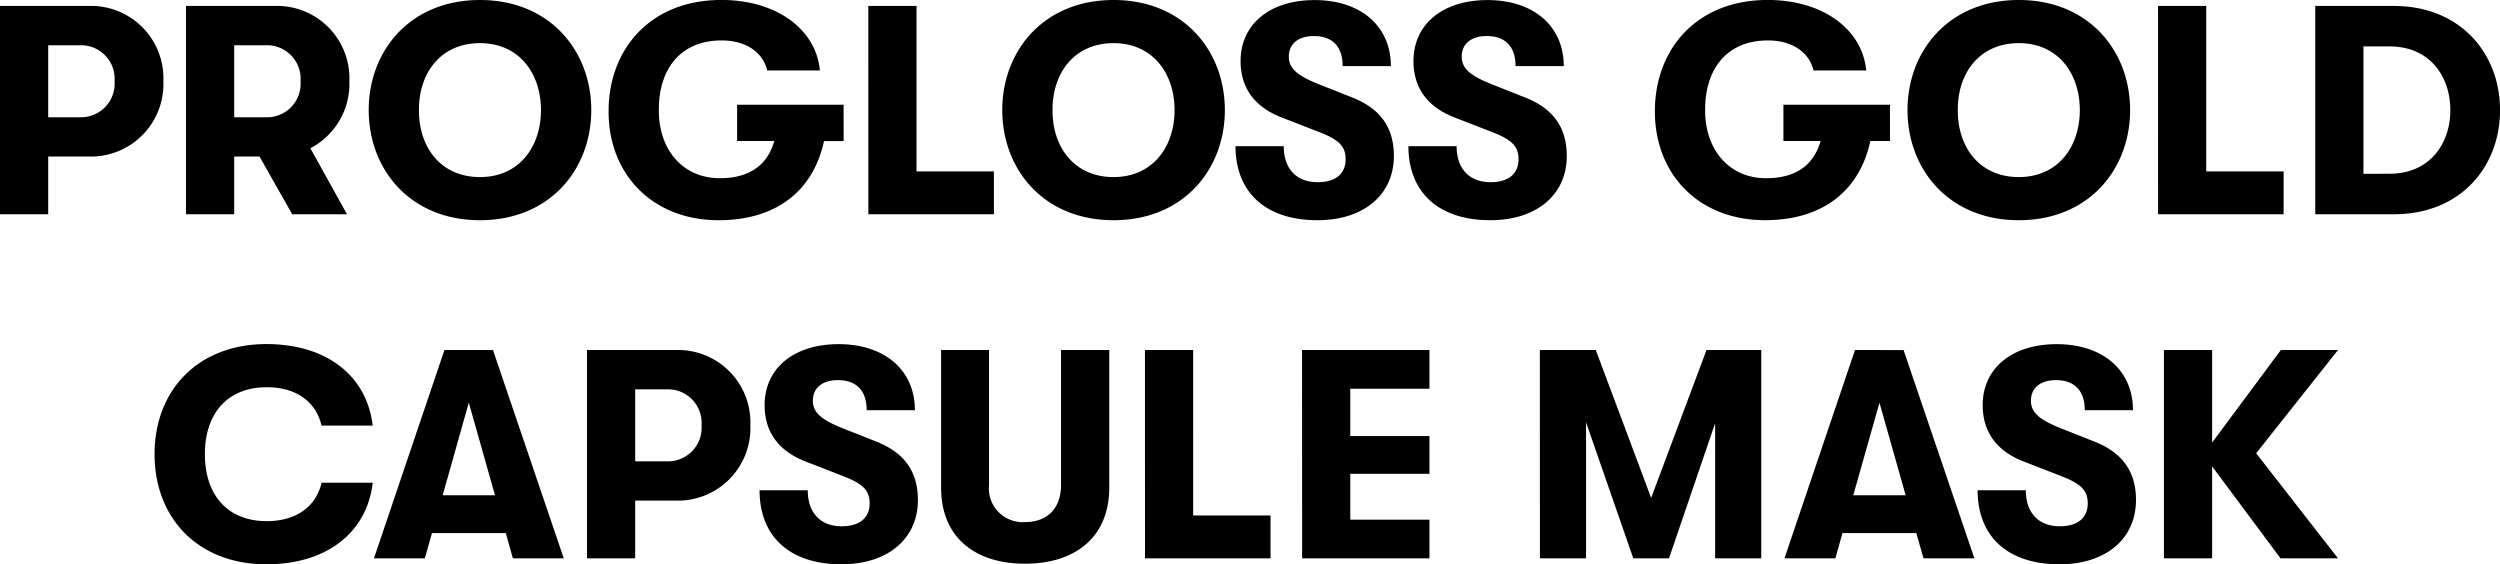 <svg xmlns="http://www.w3.org/2000/svg" width="268.832" height="60.68" viewBox="0 0 268.832 60.68">
  <path id="패스_3541" data-name="패스 3541" d="M35.824,6.6H26.288V29h5.184V22.792h4.352a7.8,7.8,0,0,0,8.032-8.1A7.782,7.782,0,0,0,35.824,6.6Zm-.8,11.968H31.472V10.824h3.552A3.614,3.614,0,0,1,38.608,14.7,3.614,3.614,0,0,1,35.024,18.568ZM63.856,14.7a7.782,7.782,0,0,0-8.032-8.1H46.288V29h5.184V22.792h2.72L57.712,29H63.6l-3.936-7.1A7.8,7.8,0,0,0,63.856,14.7ZM51.472,10.824h3.552A3.614,3.614,0,0,1,58.608,14.7a3.614,3.614,0,0,1-3.584,3.872H51.472ZM77.9,29.64c7.52,0,11.968-5.472,11.968-11.84S85.424,5.96,77.9,5.96,65.936,11.432,65.936,17.8,70.384,29.64,77.9,29.64Zm0-4.64c-4.288,0-6.592-3.3-6.56-7.2-.032-3.9,2.272-7.2,6.56-7.2,4.256,0,6.56,3.3,6.56,7.2S82.16,25,77.9,25Zm39.1-7.776H105.552v3.9h4c-.768,2.688-2.784,4-5.856,4-4.032,0-6.592-3.136-6.56-7.328-.032-4.224,2.176-7.488,6.752-7.488,2.72,0,4.48,1.376,4.9,3.232h5.664c-.384-4.352-4.576-7.584-10.592-7.584-7.744,0-12.128,5.408-12.128,11.936C91.7,24.648,96.4,29.64,103.568,29.64c6.208,0,10.176-3.168,11.328-8.512h2.112ZM119.664,29h13.5V24.392h-8.32V6.6h-5.184Zm26.368.64c7.52,0,11.968-5.472,11.968-11.84S153.552,5.96,146.032,5.96s-11.968,5.472-11.968,11.84S138.512,29.64,146.032,29.64Zm0-4.64c-4.288,0-6.592-3.3-6.56-7.2-.032-3.9,2.272-7.2,6.56-7.2,4.256,0,6.56,3.3,6.56,7.2S150.288,25,146.032,25Zm21.92,4.64c4.96,0,8.224-2.72,8.224-6.912,0-3.008-1.408-5.088-4.512-6.3l-3.712-1.472c-2.208-.9-3.072-1.664-3.072-2.912,0-1.344.992-2.208,2.688-2.208,2.016,0,3.1,1.152,3.1,3.232h5.184c0-4.32-3.264-7.1-8.192-7.1-4.864,0-7.968,2.624-7.968,6.56,0,2.912,1.536,4.992,4.544,6.112l4.032,1.568c2.016.8,2.72,1.5,2.72,2.88,0,1.568-1.088,2.464-3.008,2.464-2.272,0-3.648-1.44-3.648-3.872h-5.184C159.152,26.7,162.448,29.64,167.952,29.64Zm18.592,0c4.96,0,8.224-2.72,8.224-6.912,0-3.008-1.408-5.088-4.512-6.3l-3.712-1.472c-2.208-.9-3.072-1.664-3.072-2.912,0-1.344.992-2.208,2.688-2.208,2.016,0,3.1,1.152,3.1,3.232h5.184c0-4.32-3.264-7.1-8.192-7.1-4.864,0-7.968,2.624-7.968,6.56,0,2.912,1.536,4.992,4.544,6.112l4.032,1.568c2.016.8,2.72,1.5,2.72,2.88,0,1.568-1.088,2.464-3.008,2.464-2.272,0-3.648-1.44-3.648-3.872h-5.184C177.744,26.7,181.04,29.64,186.544,29.64ZM229.52,17.224H218.064v3.9h4c-.768,2.688-2.784,4-5.856,4-4.032,0-6.592-3.136-6.56-7.328-.032-4.224,2.176-7.488,6.752-7.488,2.72,0,4.48,1.376,4.9,3.232h5.664c-.384-4.352-4.576-7.584-10.592-7.584-7.744,0-12.128,5.408-12.128,11.936-.032,6.752,4.672,11.744,11.84,11.744,6.208,0,10.176-3.168,11.328-8.512h2.112ZM243.376,29.64c7.52,0,11.968-5.472,11.968-11.84S250.9,5.96,243.376,5.96s-11.968,5.472-11.968,11.84S235.856,29.64,243.376,29.64Zm0-4.64c-4.288,0-6.592-3.3-6.56-7.2-.032-3.9,2.272-7.2,6.56-7.2,4.256,0,6.56,3.3,6.56,7.2S247.632,25,243.376,25Zm14.976,4h13.5V24.392h-8.32V6.6h-5.184Zm16.9,0H283.7c7.232,0,11.424-5.152,11.424-11.2S290.9,6.6,283.7,6.6h-8.448Zm5.184-4.352v-13.7h2.784c4.416,0,6.56,3.3,6.56,6.848s-2.144,6.848-6.56,6.848ZM54.944,66.64c6.56,0,10.816-3.488,11.424-8.768h-5.5C60.288,60.4,58.176,62,54.976,62c-4.224,0-6.656-2.816-6.656-7.2s2.432-7.2,6.656-7.2c3.2,0,5.312,1.6,5.888,4.128h5.5c-.608-5.28-4.864-8.768-11.424-8.768-7.36,0-12.032,4.96-12.032,11.84S47.584,66.64,54.944,66.64ZM81.44,66h5.472L79.3,43.6H74.08L66.5,66h5.472l.768-2.72h7.936Zm-7.552-6.784L76.7,49.264l2.816,9.952ZM98.944,43.6H89.408V66h5.184V59.792h4.352a7.8,7.8,0,0,0,8.032-8.1A7.782,7.782,0,0,0,98.944,43.6Zm-.8,11.968H94.592V47.824h3.552a3.614,3.614,0,0,1,3.584,3.872A3.614,3.614,0,0,1,98.144,55.568ZM116.768,66.64c4.96,0,8.224-2.72,8.224-6.912,0-3.008-1.408-5.088-4.512-6.3l-3.712-1.472c-2.208-.9-3.072-1.664-3.072-2.912,0-1.344.992-2.208,2.688-2.208,2.016,0,3.1,1.152,3.1,3.232h5.184c0-4.32-3.264-7.1-8.192-7.1-4.864,0-7.968,2.624-7.968,6.56,0,2.912,1.536,4.992,4.544,6.112l4.032,1.568c2.016.8,2.72,1.5,2.72,2.88,0,1.568-1.088,2.464-3.008,2.464-2.272,0-3.648-1.44-3.648-3.872h-5.184C107.968,63.7,111.264,66.64,116.768,66.64Zm19.744-.064c5.5,0,9.056-2.944,9.056-8.16V43.6h-5.184V58.1c0,2.56-1.5,4-3.872,4a3.634,3.634,0,0,1-3.872-4V43.6h-5.152V58.416C127.488,63.632,131.008,66.576,136.512,66.576Zm12.9-.576h13.5V61.392h-8.32V43.6h-5.184Zm16.9,0H180V61.84h-8.512V56.912H180V52.848h-8.512V47.76H180V43.6H166.3Zm25.568,0h4.96V51.376L201.92,66h3.84l4.96-14.528V66h4.96V43.6h-5.888L203.84,59.5l-5.952-15.9h-6.016Zm41.248,0h5.472l-7.616-22.4H225.76L218.176,66h5.472l.768-2.72h7.936Zm-7.552-6.784,2.816-9.952,2.816,9.952Zm22.176,7.424c4.96,0,8.224-2.72,8.224-6.912,0-3.008-1.408-5.088-4.512-6.3l-3.712-1.472c-2.208-.9-3.072-1.664-3.072-2.912,0-1.344.992-2.208,2.688-2.208,2.016,0,3.1,1.152,3.1,3.232h5.184c0-4.32-3.264-7.1-8.192-7.1-4.864,0-7.968,2.624-7.968,6.56,0,2.912,1.536,4.992,4.544,6.112l4.032,1.568c2.016.8,2.72,1.5,2.72,2.88,0,1.568-1.088,2.464-3.008,2.464-2.272,0-3.648-1.44-3.648-3.872h-5.184C238.944,63.7,242.24,66.64,247.744,66.64ZM277.7,43.6h-6.144l-7.392,9.952V43.6h-5.184V66h5.184V56.112L271.52,66H277.7l-8.8-11.3Z" transform="translate(-26.288 -5.96)"/>
</svg>
